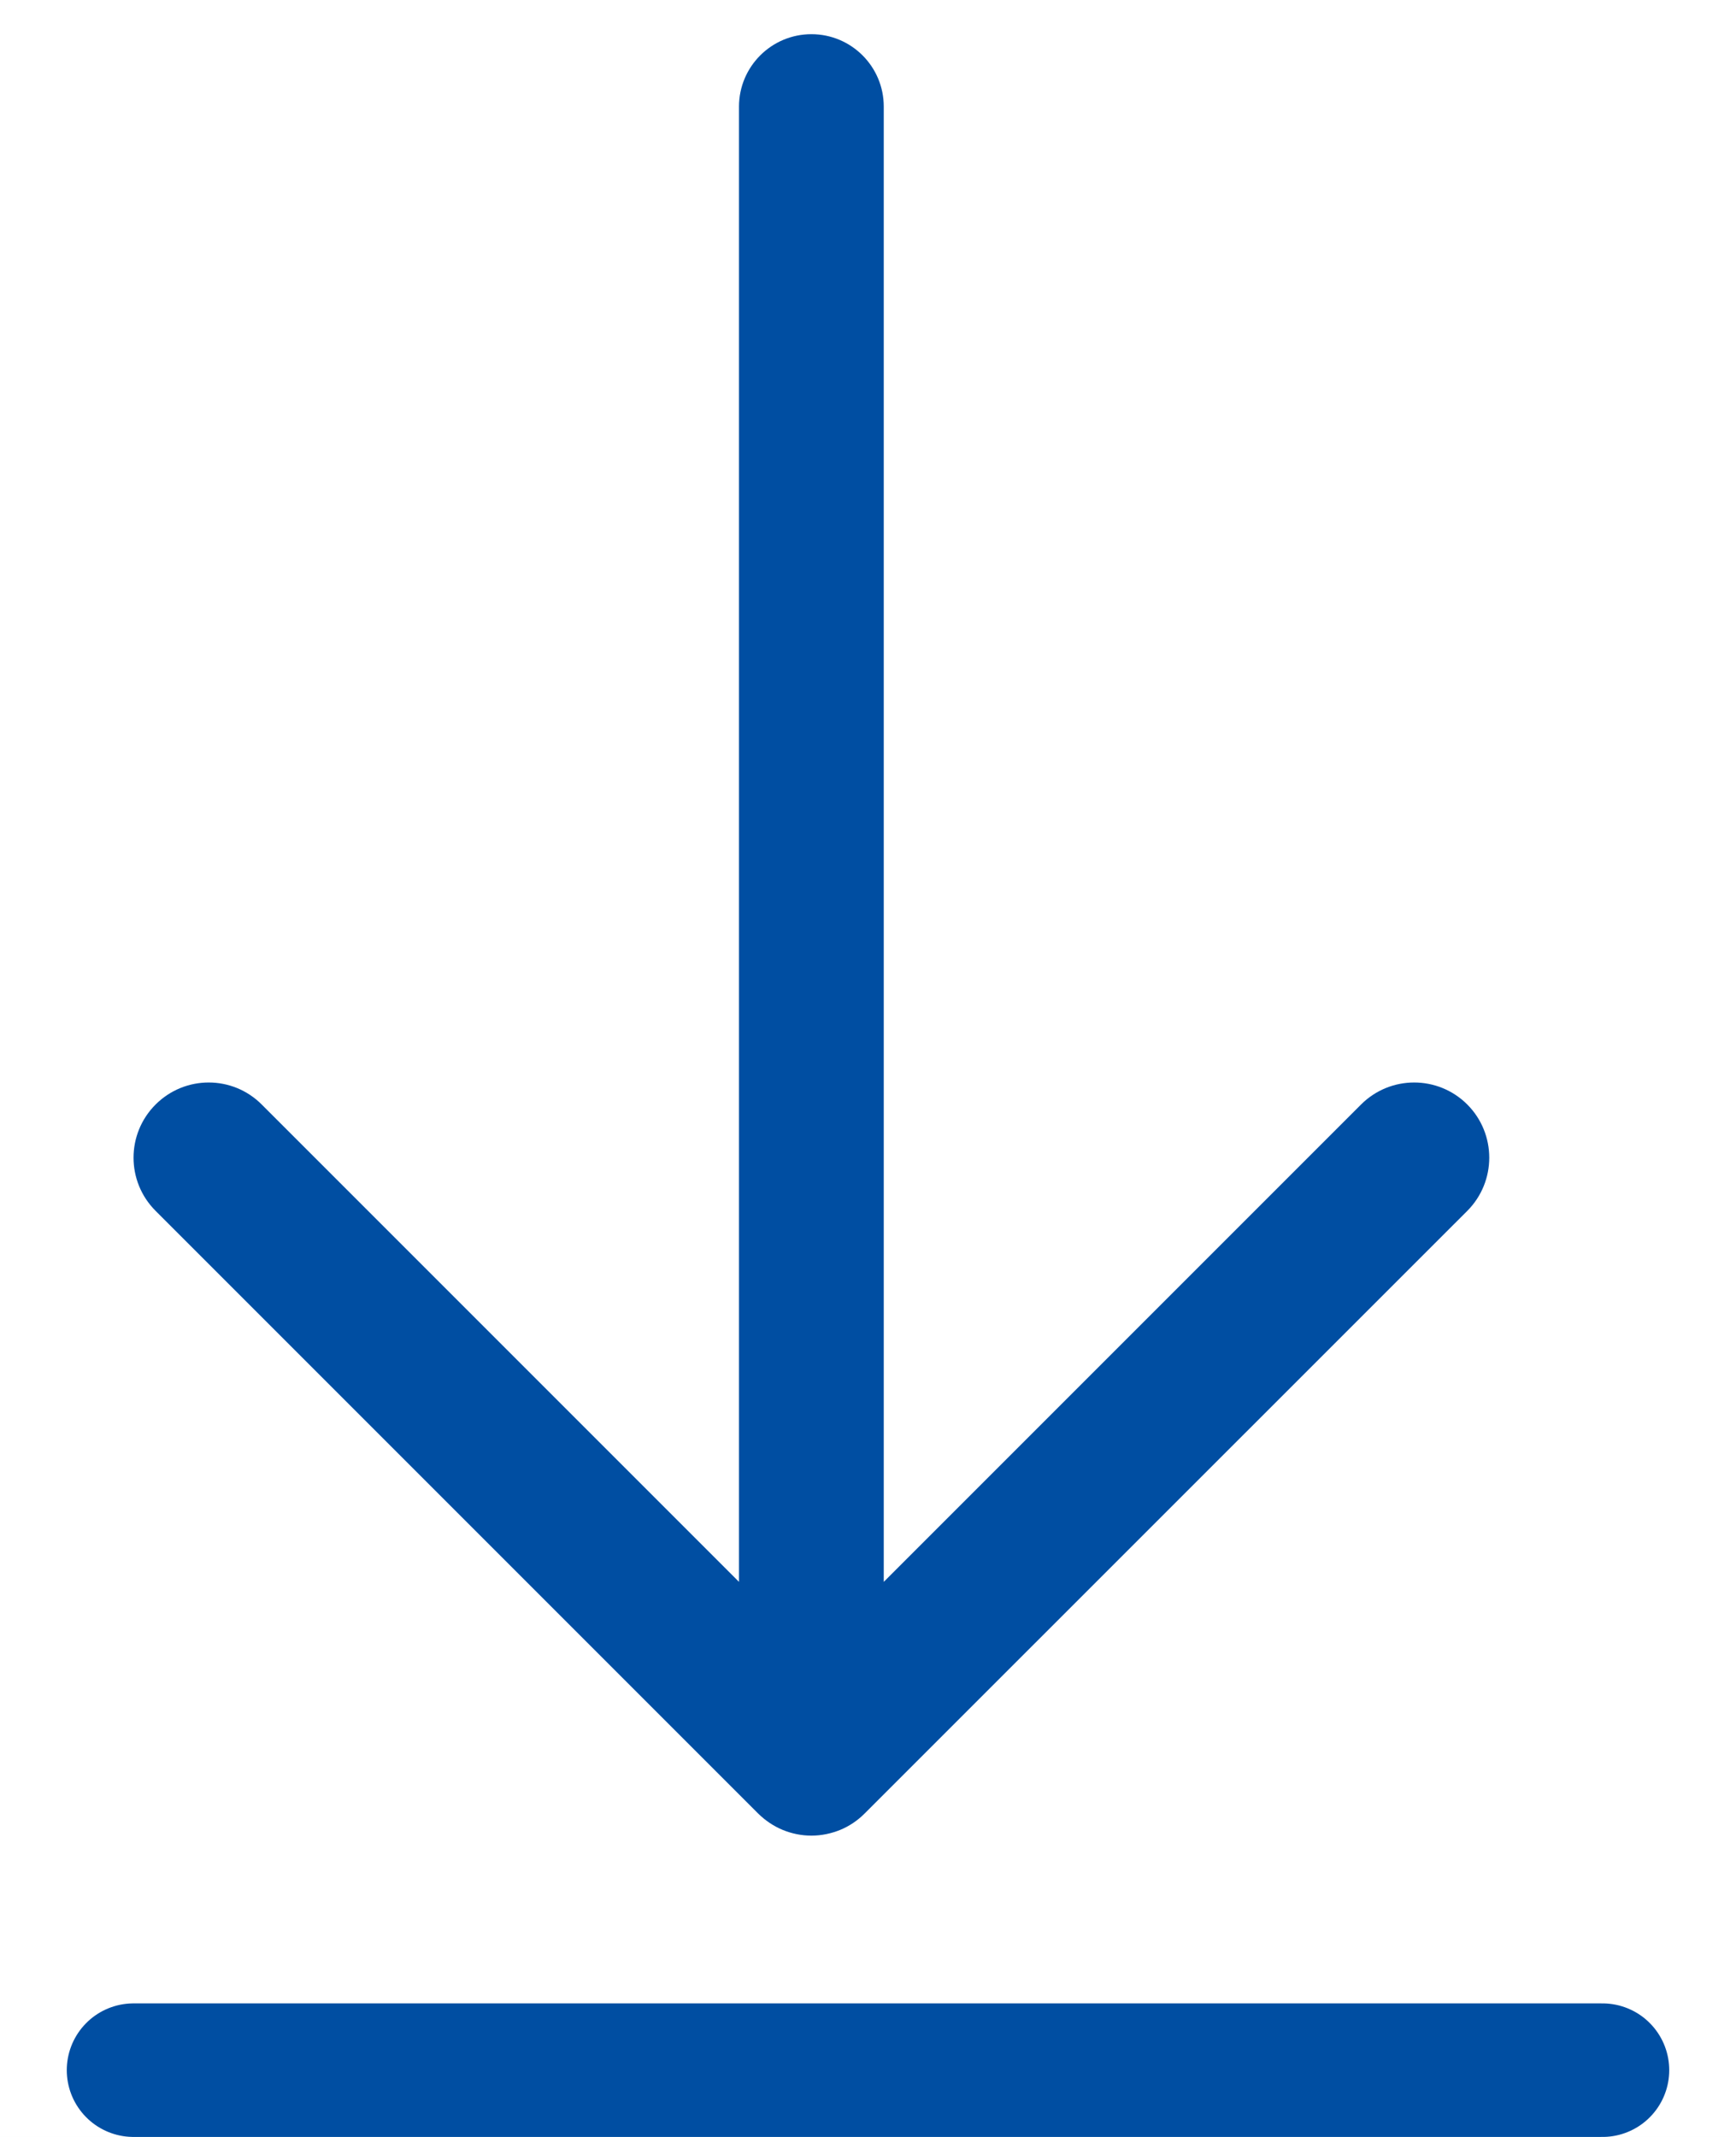 <svg width="13" height="16" viewBox="0 0 13 16" fill="none" xmlns="http://www.w3.org/2000/svg">
<rect x="0" y="0" width="13" height="16" fill="#808080" stroke="none"/>
<g clip-path="url(#clip0_76_2956)">
<rect width="1920" height="3041" transform="translate(-1074 -989)" fill="white"/>
<rect x="-96.5" y="-256.5" width="324" height="299" fill="white" stroke="#E1E4E6"/>
<path d="M6.474 13.579L10.988 9.066C11.207 8.846 11.207 8.49 10.988 8.27C10.768 8.05 10.412 8.05 10.192 8.27L6.618 11.844L6.618 0.798C6.618 0.499 6.376 0.256 6.076 0.256C5.777 0.256 5.534 0.499 5.534 0.798L5.534 11.844L1.96 8.27C1.741 8.05 1.385 8.05 1.165 8.27C1.055 8.38 1 8.524 1 8.668C1 8.812 1.055 8.956 1.165 9.066L5.678 13.579C5.731 13.631 5.793 13.673 5.861 13.701C5.929 13.729 6.002 13.744 6.076 13.744C6.15 13.744 6.223 13.729 6.292 13.701C6.36 13.673 6.422 13.631 6.474 13.579Z" fill="#004EA2"/>
<path d="M1 15.5H12" stroke="#004EA2" stroke-linecap="round"/>
</g>
<defs>
<clipPath id="clip0_76_2956">
<rect width="1920" height="3041" fill="white" transform="translate(-1074 -989)"/>
</clipPath>
</defs>
</svg>
